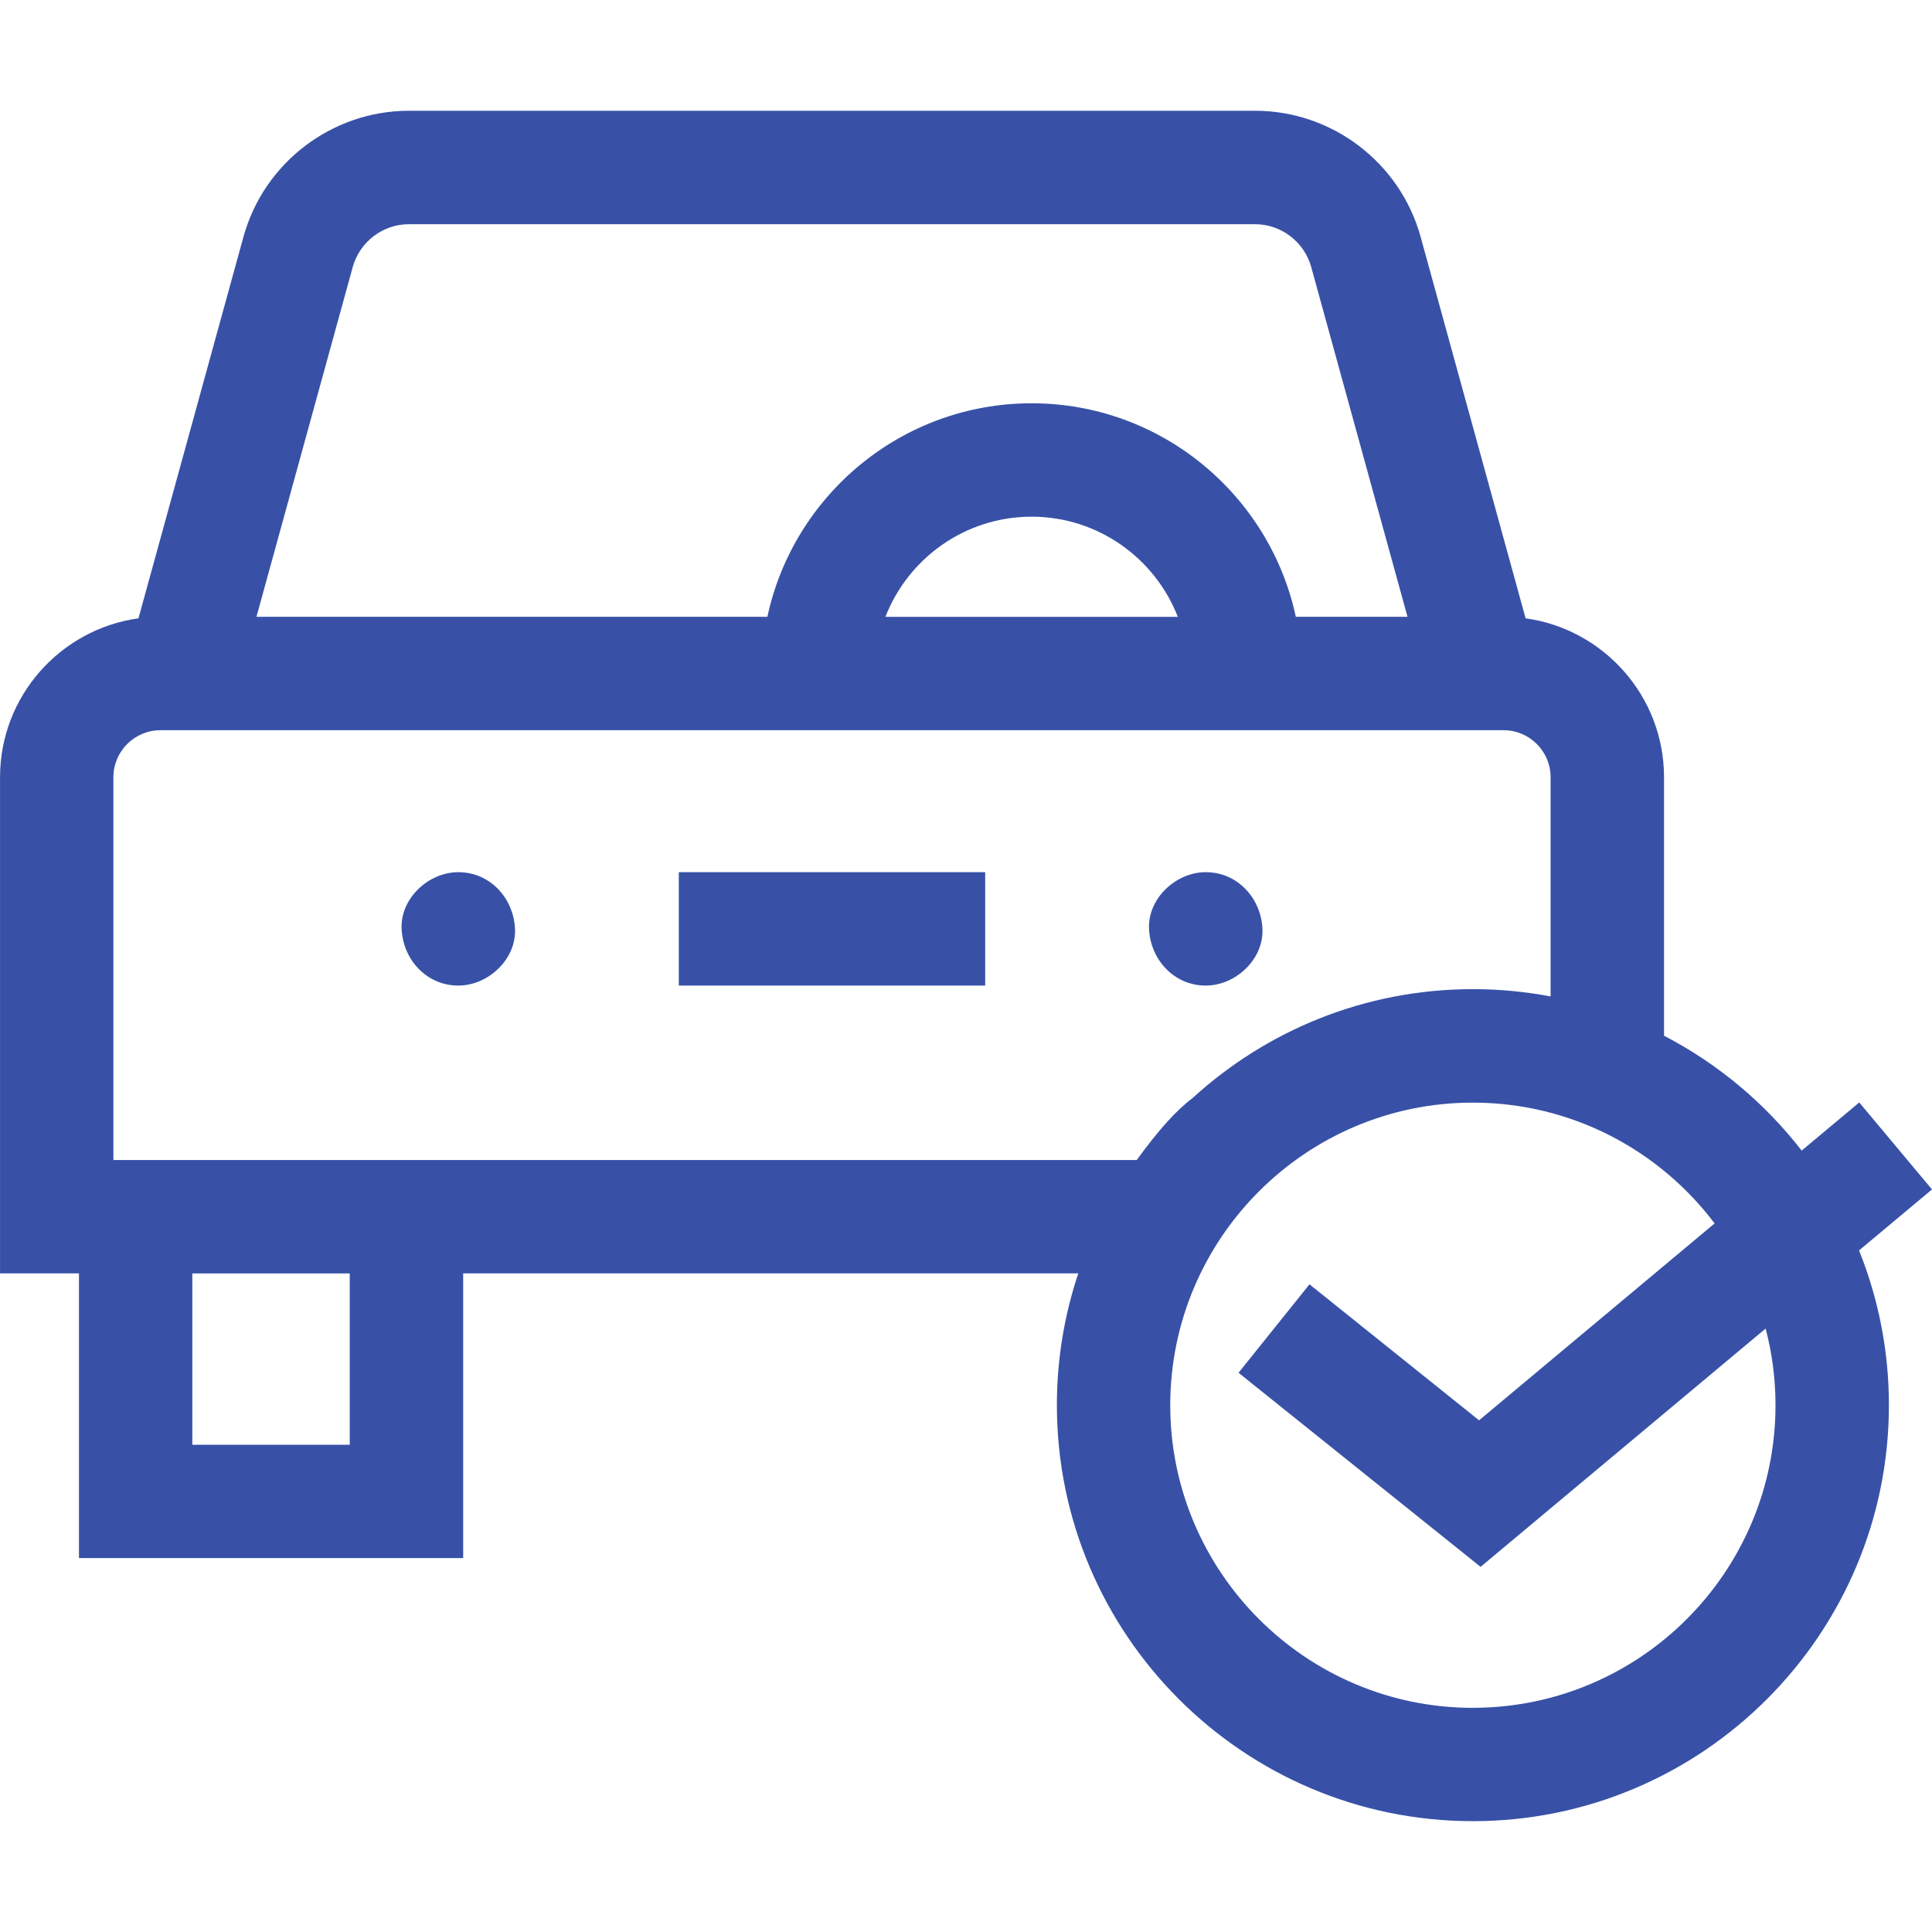 <svg fill="none" height="46" viewBox="0 0 46 46" width="46" xmlns="http://www.w3.org/2000/svg" xmlns:xlink="http://www.w3.org/1999/xlink"><linearGradient id="a" gradientUnits="userSpaceOnUse" x1="-.162" x2="30.063" y1="2.638" y2="53.02"><stop offset="0" stop-color="#3851a7"/><stop offset="1" stop-color="#3851a7"/></linearGradient><clipPath id="b"><path d="m0 0h46v46h-46z"/></clipPath><g clip-path="url(#b)"><path clip-rule="evenodd" d="m44.268 26.249 1.732 2.071-1.737 1.452c.458 1.139.711 2.383.711 3.684 0 5.462-4.443 9.905-9.905 9.905s-9.905-4.444-9.905-9.905c0-1.096.179-2.151.51-3.138h-14.646v6.779h-9.148v-6.779h-1.879v-11.812c0-1.929 1.437-3.527 3.296-3.784l2.499-9.081c.487-1.769 2.108-3.004 3.943-3.004h20.143c1.835 0 3.456 1.235 3.943 3.004l2.499 9.081c1.859.257 3.296 1.855 3.296 3.784v6.154c1.281.665 2.399 1.603 3.277 2.735zm-19.706-13.947c-1.583 0-2.938.991-3.481 2.385h6.962c-.542-1.394-1.898-2.385-3.481-2.385zm-14.824-6.964c-.624 0-1.174.42-1.34 1.021l-2.292 8.327h12.165c.622-2.902 3.206-5.084 6.291-5.084 3.085 0 5.669 2.183 6.291 5.084h2.659l-2.292-8.327c-.166-.601-.716-1.021-1.34-1.021zm-5.159 29.061h3.748v-4.079h-3.748zm-1.879-15.892v9.112l24.365 0c.518-.712.932-1.175 1.33-1.475 1.762-1.61 4.105-2.593 6.674-2.593.628 0 1.243.059 1.839.172.002 0.0.004 0.0.005 0.0.002 0.0.004 0.0.006.001v-5.218c0-.616-.5-1.118-1.115-1.12h-31.989c-.615.003-1.115.504-1.115 1.12zm32.369 22.155c3.973 0 7.205-3.232 7.205-7.205 0-.63-.082-1.242-.235-1.825l-6.787 5.674-5.763-4.621 1.689-2.106 4.038 3.238 5.608-4.688c-1.316-1.746-3.406-2.876-5.756-2.876-3.973 0-7.205 3.232-7.205 7.205s3.232 7.205 7.205 7.205zm-24.157-19.896c.757 0 1.317.619 1.35 1.35.033.729-.644 1.35-1.35 1.35-.757 0-1.317-.619-1.35-1.35-.033-.729.644-1.35 1.35-1.35zm19.146 1.35c.033.729-.644 1.35-1.35 1.35-.757 0-1.317-.619-1.35-1.35-.033-.729.644-1.35 1.35-1.35.757 0 1.317.619 1.35 1.35zm-13.896-1.35h7.295v2.7h-7.295z" fill="url(#a)" fill-rule="evenodd"/></g></svg>
